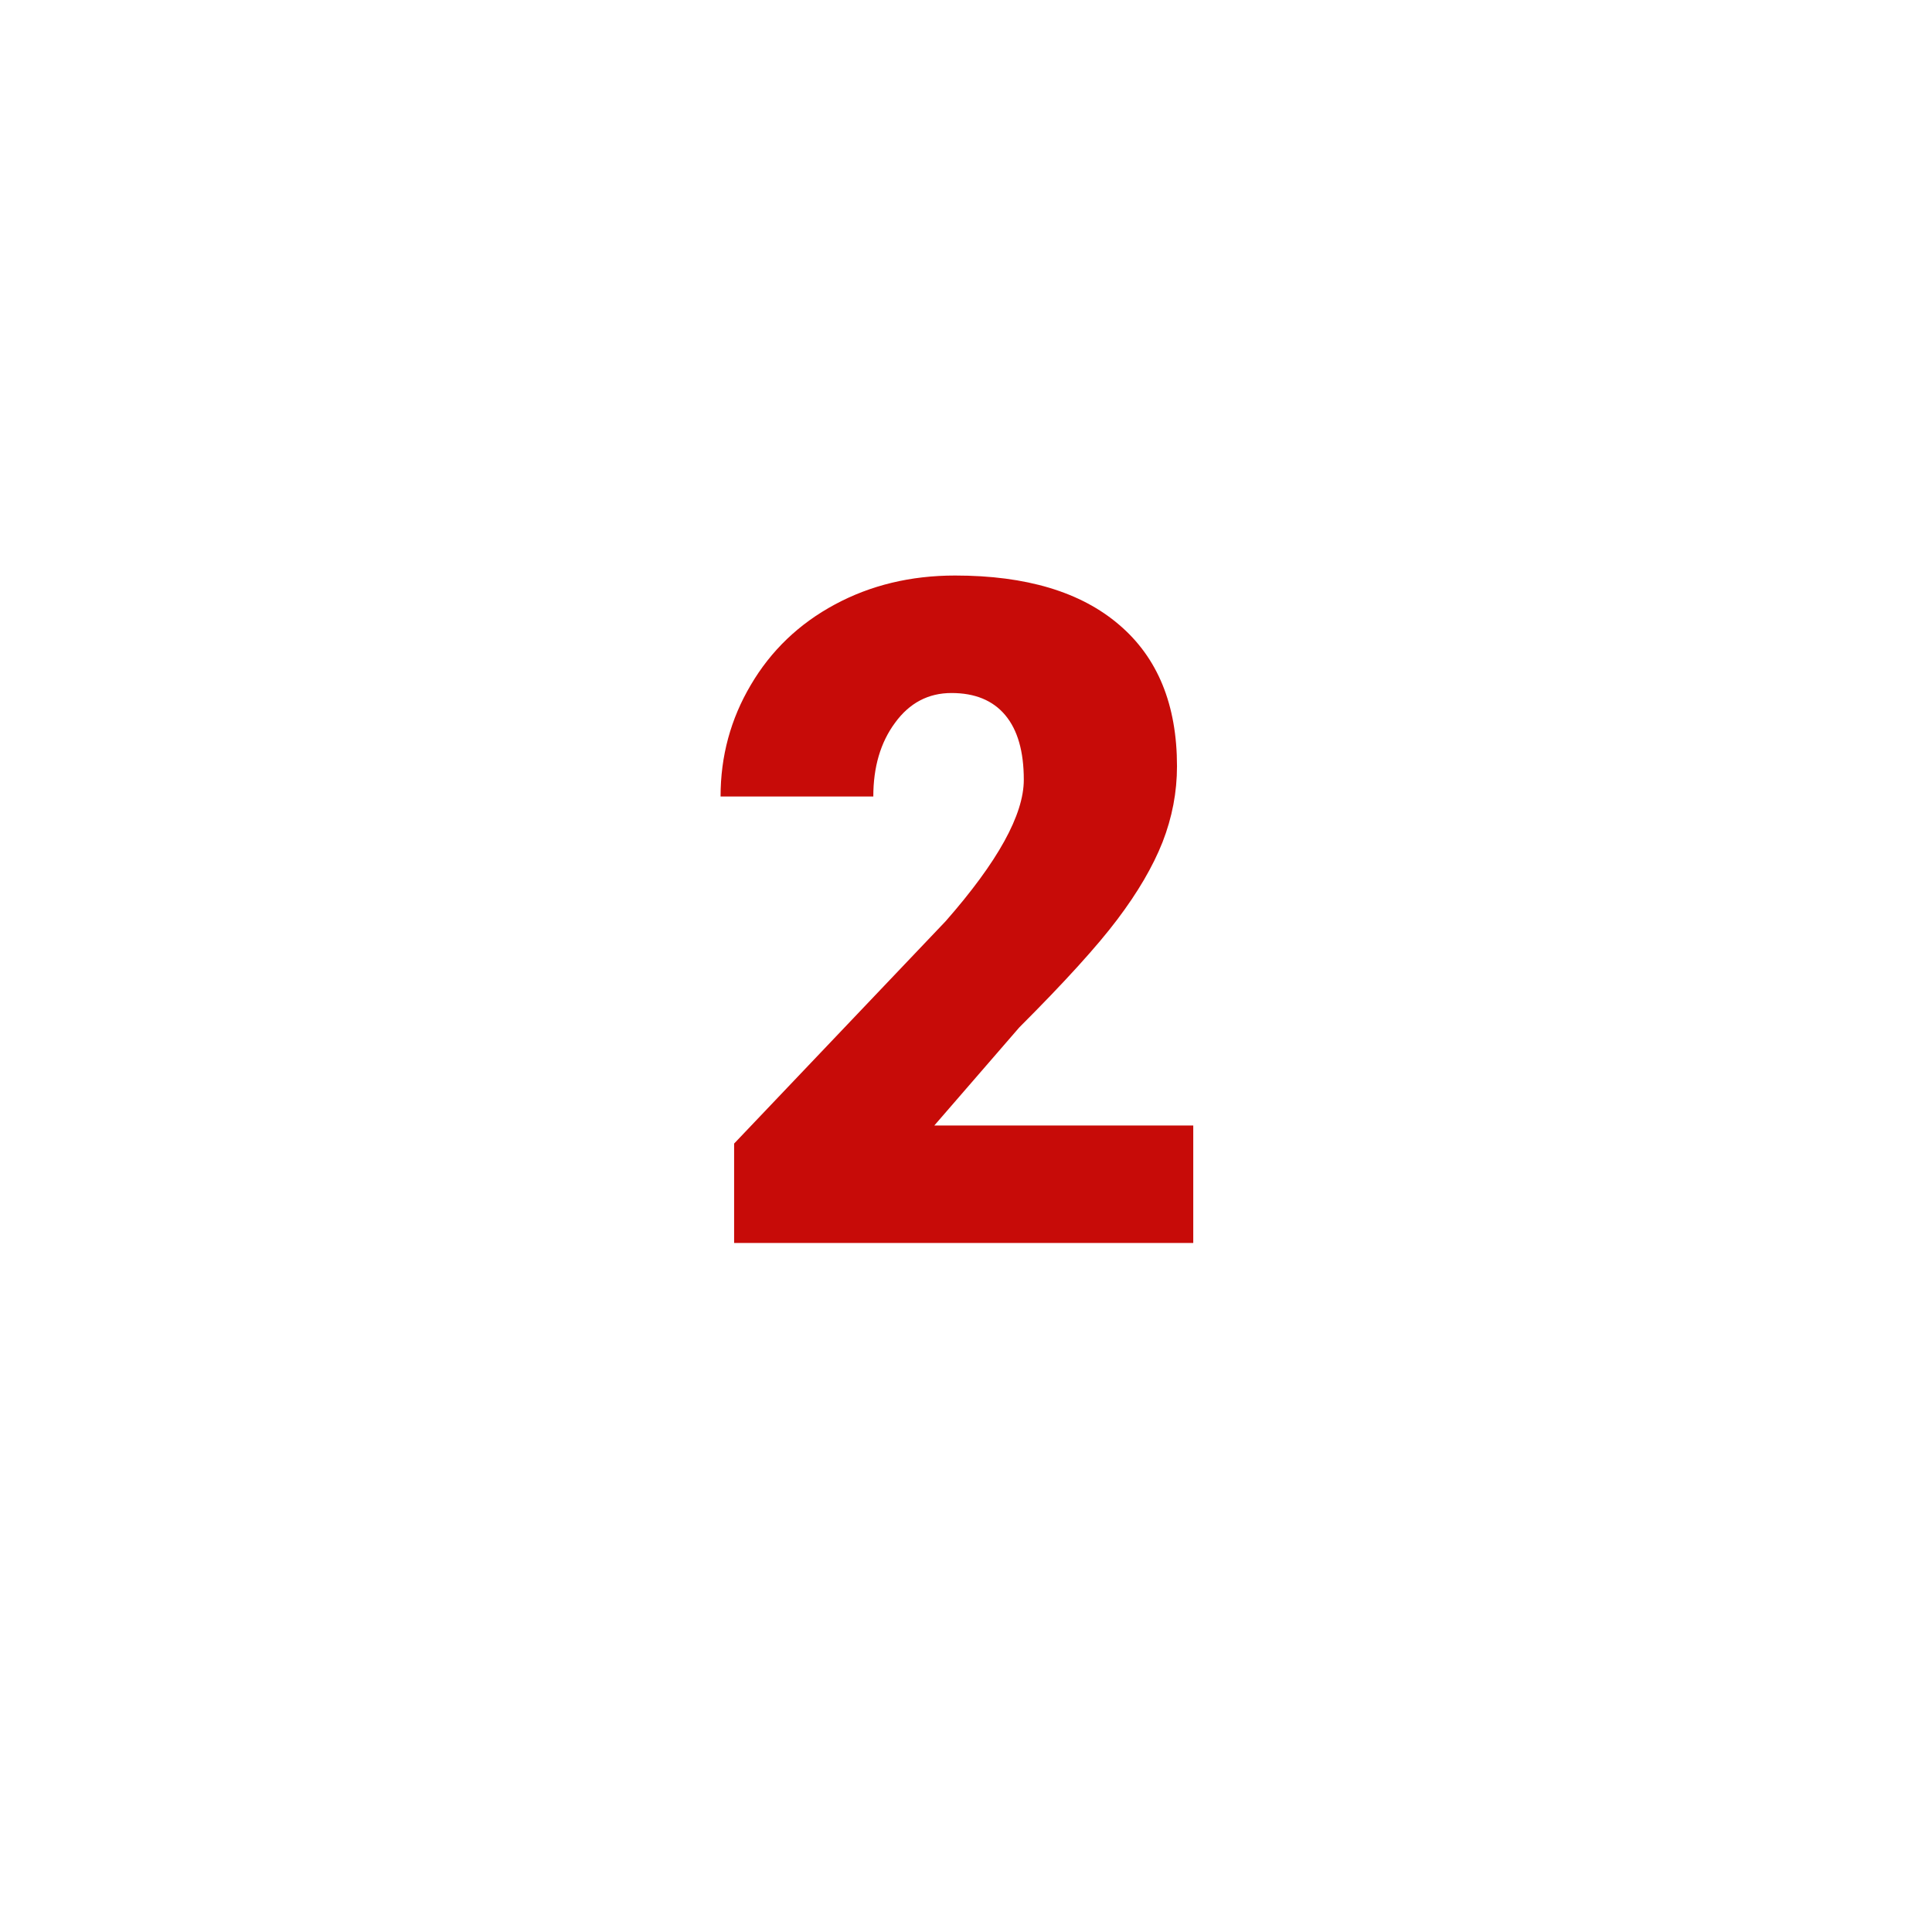 <?xml version="1.0" encoding="UTF-8"?> <svg xmlns="http://www.w3.org/2000/svg" width="167" height="167" viewBox="0 0 167 167" fill="none"> <g filter="url(#filter0_d)"> <path d="M27.361 95.021C18.082 85.742 18.082 70.698 27.361 61.419L66.678 22.101C75.958 12.822 91.002 12.822 100.281 22.101L139.599 61.419C148.878 70.698 148.878 85.742 139.599 95.021L100.281 134.339C91.002 143.618 75.958 143.618 66.678 134.339L27.361 95.021Z" fill="white"></path> </g> <path d="M103.144 107.443H63.456V98.849L81.738 79.631C86.243 74.5 88.496 70.425 88.496 67.404C88.496 64.956 87.962 63.094 86.894 61.818C85.826 60.542 84.277 59.904 82.246 59.904C80.24 59.904 78.613 60.763 77.363 62.482C76.113 64.175 75.488 66.297 75.488 68.849H62.285C62.285 65.36 63.157 62.144 64.902 59.201C66.647 56.232 69.069 53.914 72.168 52.248C75.266 50.581 78.73 49.748 82.558 49.748C88.704 49.748 93.43 51.167 96.738 54.006C100.071 56.844 101.738 60.92 101.738 66.232C101.738 68.472 101.321 70.659 100.488 72.795C99.654 74.904 98.352 77.131 96.582 79.474C94.837 81.792 92.011 84.904 88.105 88.81L80.761 97.287H103.144V107.443Z" fill="#C70B08"></path> <defs> <filter id="filter0_d" x="0.56" y="0.3" width="165.841" height="165.841" filterUnits="userSpaceOnUse" color-interpolation-filters="sRGB"> <feFlood flood-opacity="0" result="BackgroundImageFix"></feFlood> <feColorMatrix in="SourceAlpha" type="matrix" values="0 0 0 0 0 0 0 0 0 0 0 0 0 0 0 0 0 0 127 0"></feColorMatrix> <feOffset dy="5"></feOffset> <feGaussianBlur stdDeviation="5"></feGaussianBlur> <feColorMatrix type="matrix" values="0 0 0 0 0 0 0 0 0 0 0 0 0 0 0 0 0 0 0.2 0"></feColorMatrix> <feBlend mode="normal" in2="BackgroundImageFix" result="effect1_dropShadow"></feBlend> <feBlend mode="normal" in="SourceGraphic" in2="effect1_dropShadow" result="shape"></feBlend> </filter> </defs> </svg> 